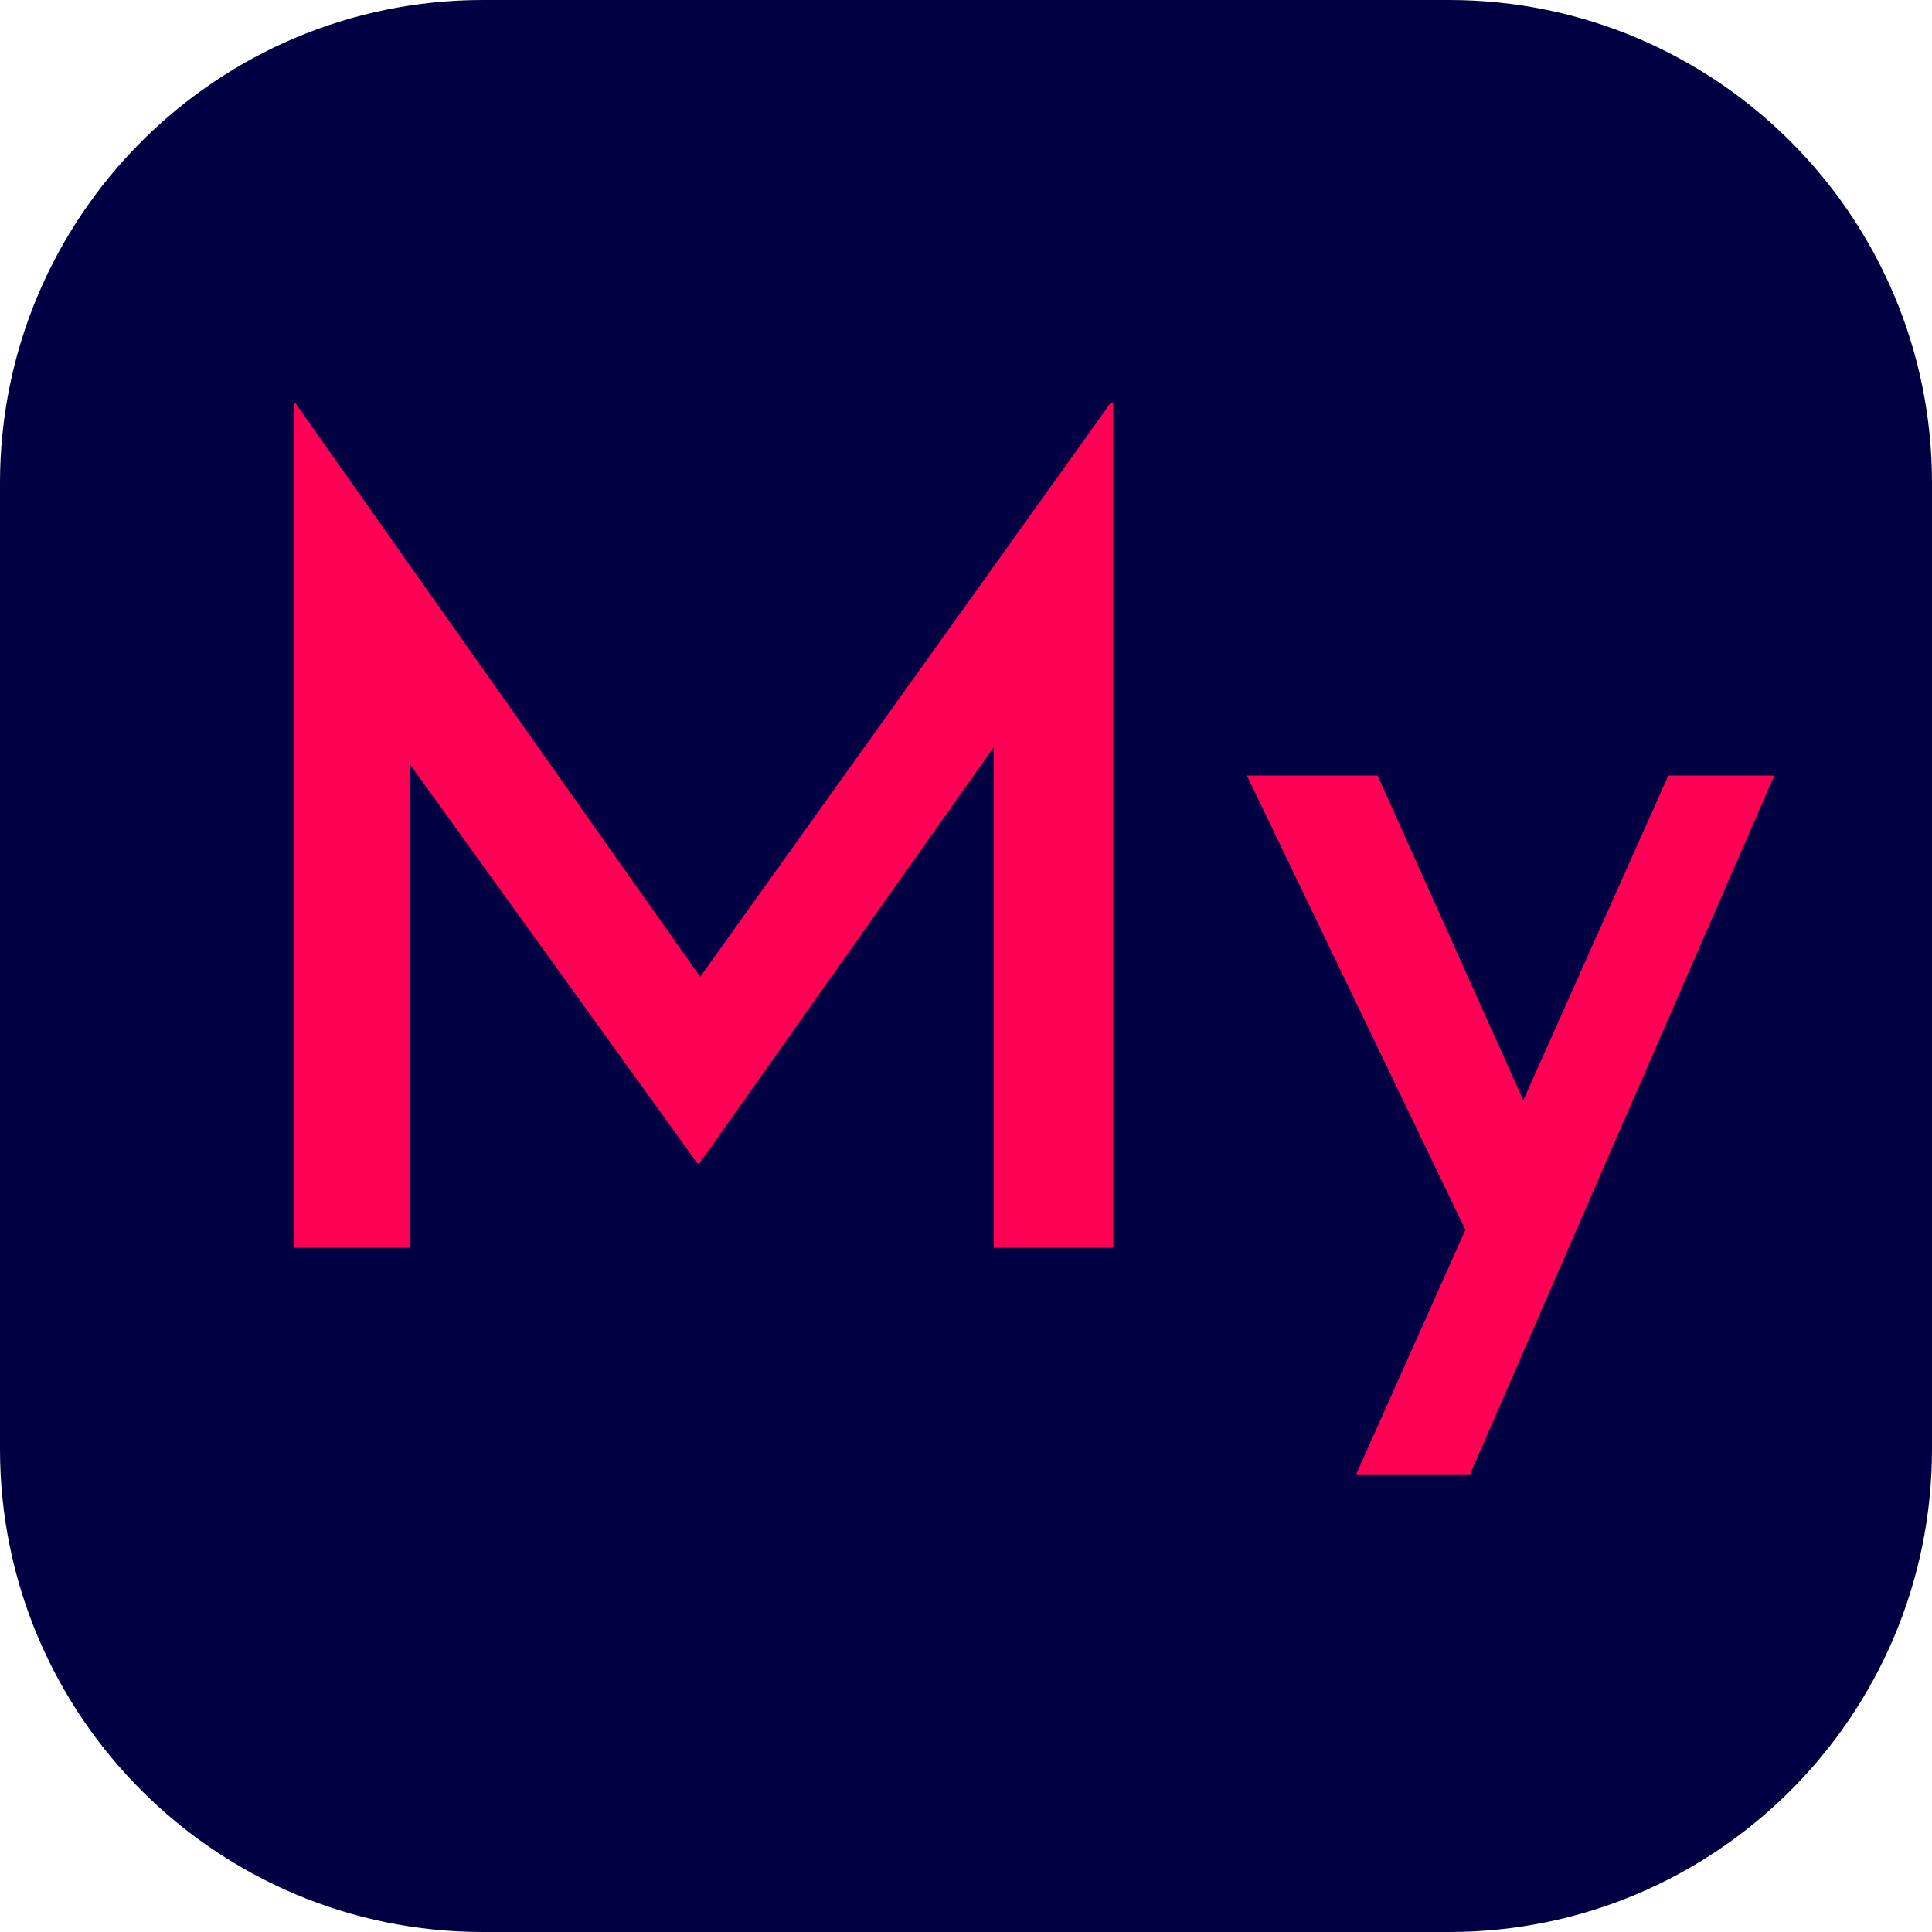 <?xml version="1.0" encoding="UTF-8"?>
<svg data-bbox="0 0 48 48" xmlns="http://www.w3.org/2000/svg" viewBox="0 0 48 48" height="48" width="48" data-type="color">
    <g>
        <path fill="#000042" d="M48 12v24c0 6.627-5.373 12-12 12H12C5.373 48 0 42.627 0 36V12C0 5.373 5.373 0 12 0h24c6.627 0 12 5.373 12 12" data-color="1"/>
        <path fill="#FF0054" d="M7.3 31V10h.027l10.808 15.316-1.288-.28L27.6 10h.056v21h-2.968V16.748l.196 1.54L17.38 28.9h-.056L9.68 18.288l.504-1.4V31zm26.394 5.628 7.756-17.36h2.632l-7.56 17.36zm2.968-5.544-5.684-11.816h3.248l4.648 10.36z" data-color="2"/>
    </g>
</svg>

